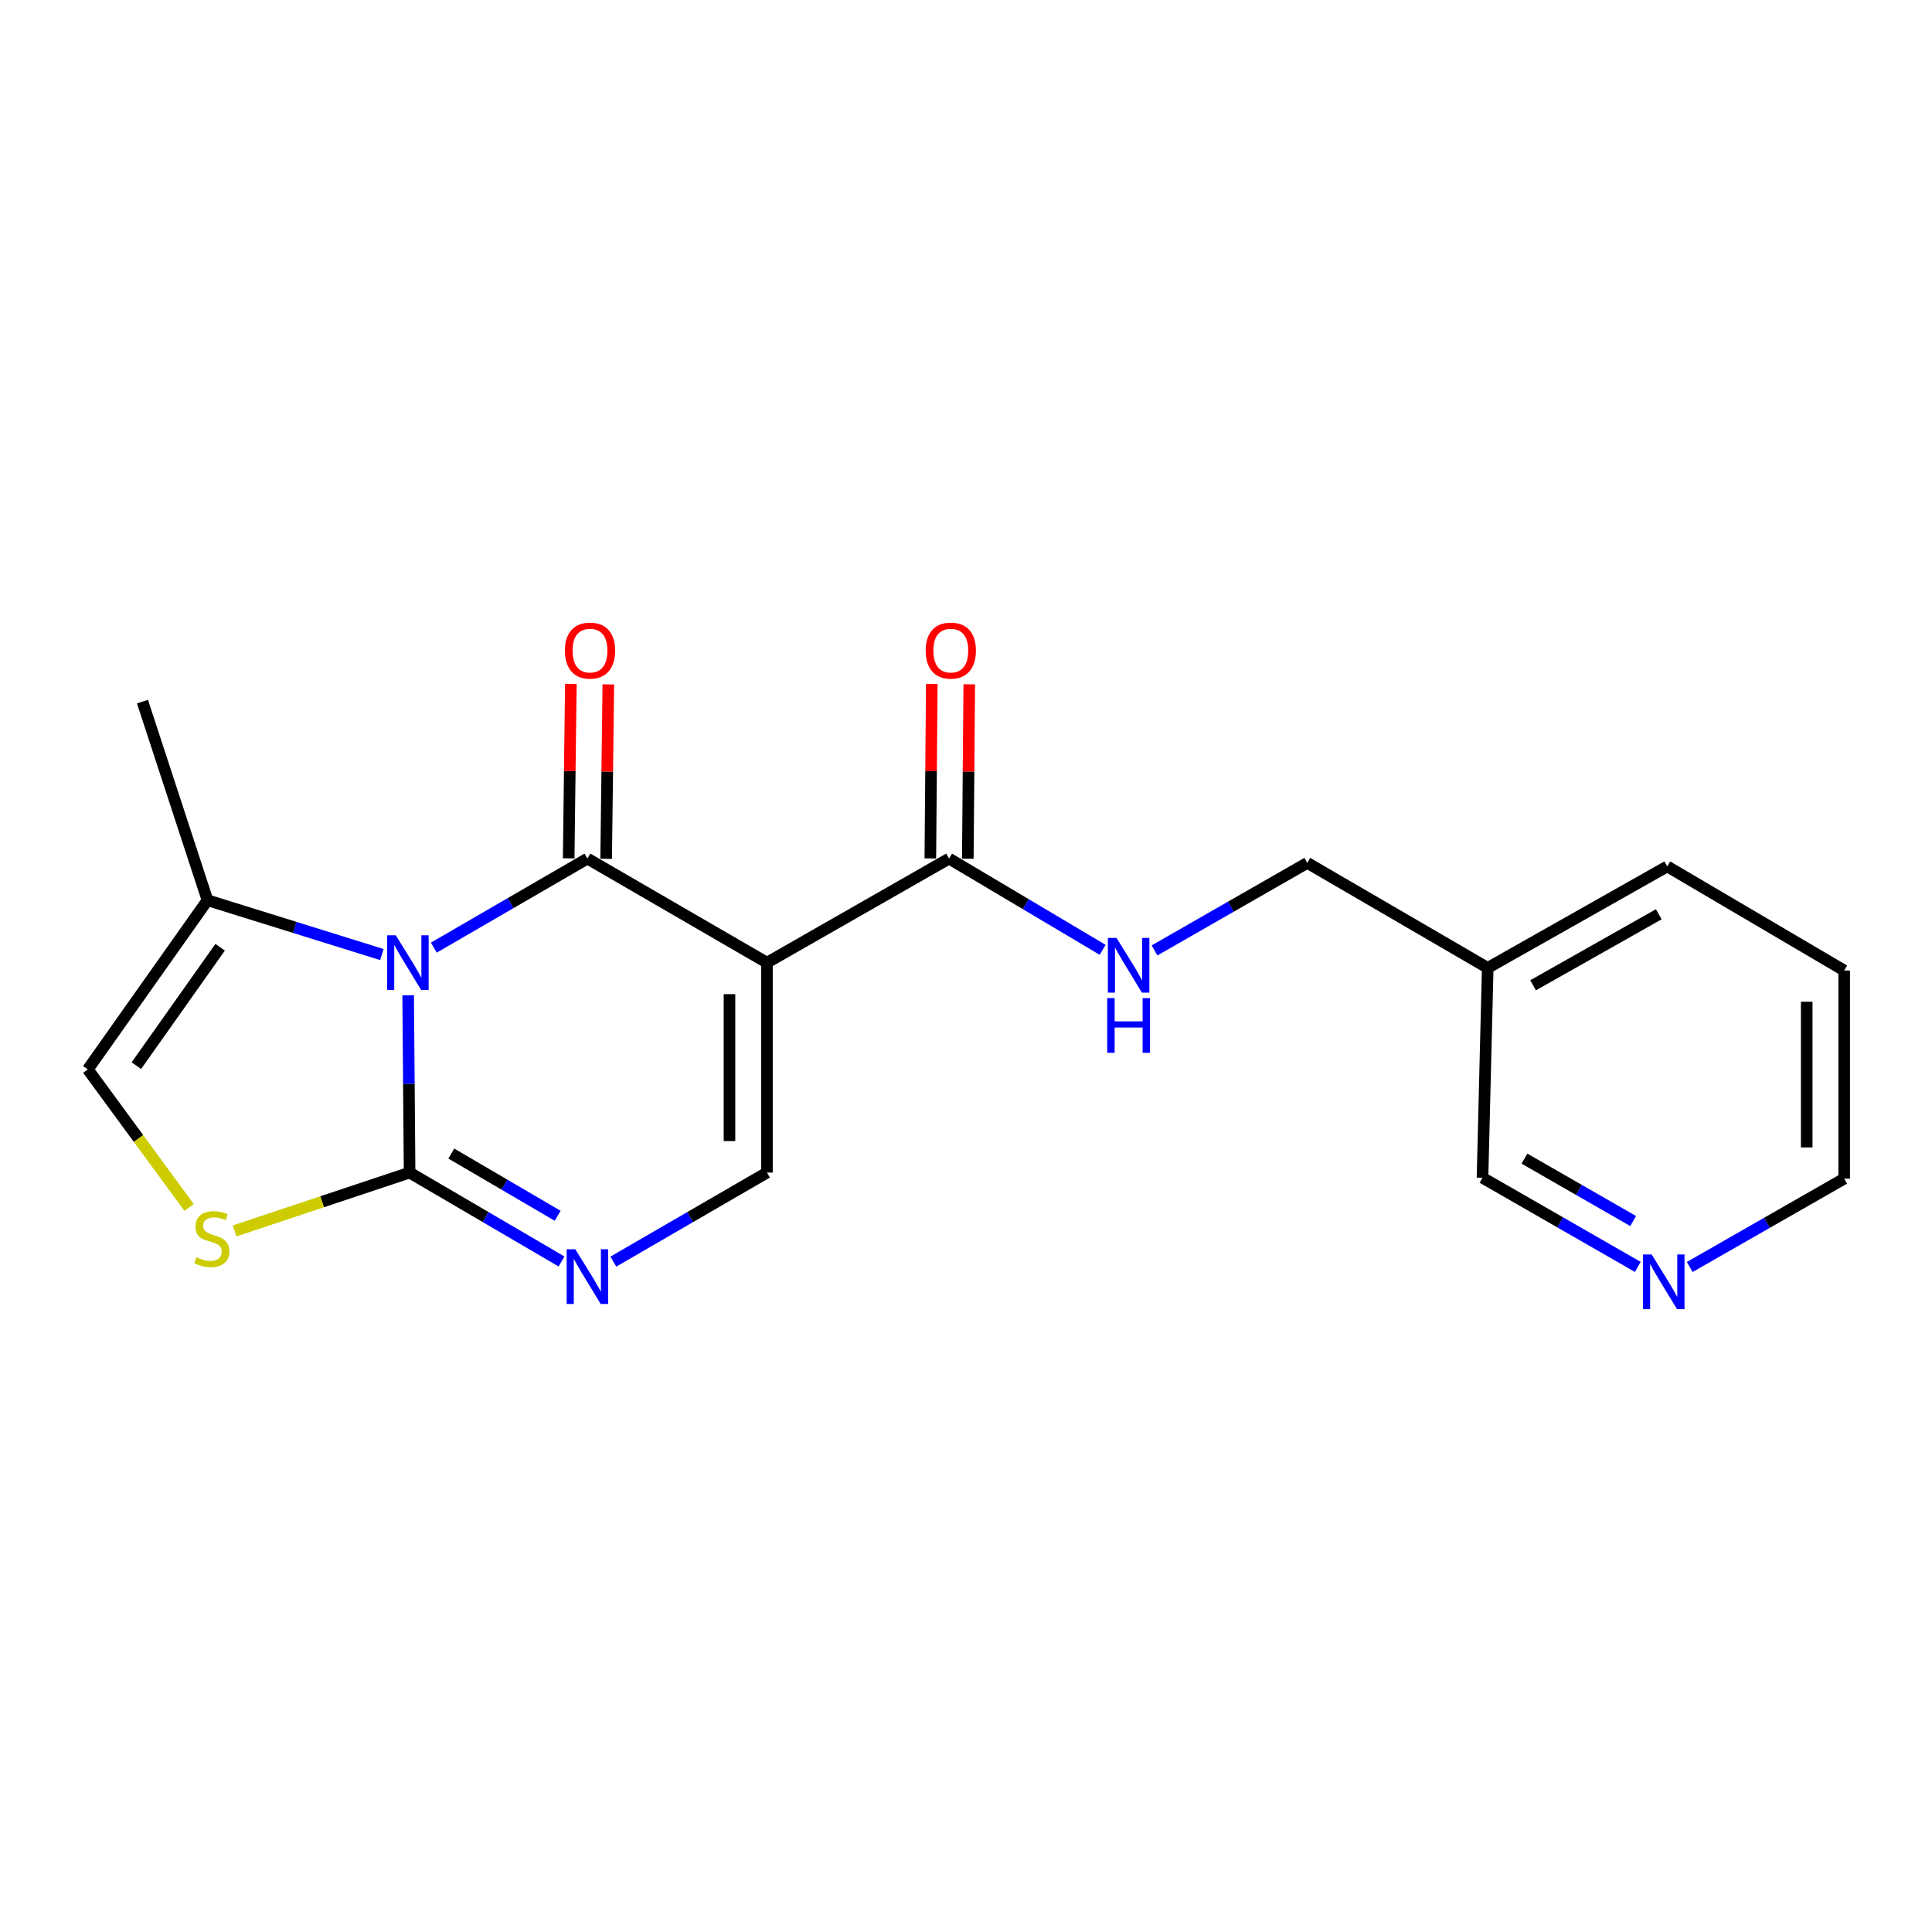 <?xml version='1.0' encoding='iso-8859-1'?>
<svg version='1.1' baseProfile='full'
              xmlns='http://www.w3.org/2000/svg'
                      xmlns:rdkit='http://www.rdkit.org/xml'
                      xmlns:xlink='http://www.w3.org/1999/xlink'
                  xml:space='preserve'
width='1000px' height='1000px' viewBox='0 0 1000 1000'>
<!-- END OF HEADER -->
<rect style='opacity:1.0;fill:#FFFFFF;stroke:none' width='1000' height='1000' x='0' y='0'> </rect>
<path class='bond-0' d='M 224.548,490.49 L 264.299,467.445' style='fill:none;fill-rule:evenodd;stroke:#0000FF;stroke-width:6px;stroke-linecap:butt;stroke-linejoin:miter;stroke-opacity:1' />
<path class='bond-0' d='M 264.299,467.445 L 304.049,444.401' style='fill:none;fill-rule:evenodd;stroke:#000000;stroke-width:6px;stroke-linecap:butt;stroke-linejoin:miter;stroke-opacity:1' />
<path class='bond-2' d='M 211.26,515.149 L 211.633,561.036' style='fill:none;fill-rule:evenodd;stroke:#0000FF;stroke-width:6px;stroke-linecap:butt;stroke-linejoin:miter;stroke-opacity:1' />
<path class='bond-2' d='M 211.633,561.036 L 212.007,606.923' style='fill:none;fill-rule:evenodd;stroke:#000000;stroke-width:6px;stroke-linecap:butt;stroke-linejoin:miter;stroke-opacity:1' />
<path class='bond-7' d='M 197.667,494.08 L 152.533,480.017' style='fill:none;fill-rule:evenodd;stroke:#0000FF;stroke-width:6px;stroke-linecap:butt;stroke-linejoin:miter;stroke-opacity:1' />
<path class='bond-7' d='M 152.533,480.017 L 107.398,465.954' style='fill:none;fill-rule:evenodd;stroke:#000000;stroke-width:6px;stroke-linecap:butt;stroke-linejoin:miter;stroke-opacity:1' />
<path class='bond-1' d='M 304.049,444.401 L 396.976,498.273' style='fill:none;fill-rule:evenodd;stroke:#000000;stroke-width:6px;stroke-linecap:butt;stroke-linejoin:miter;stroke-opacity:1' />
<path class='bond-10' d='M 313.748,444.521 L 314.307,399.381' style='fill:none;fill-rule:evenodd;stroke:#000000;stroke-width:6px;stroke-linecap:butt;stroke-linejoin:miter;stroke-opacity:1' />
<path class='bond-10' d='M 314.307,399.381 L 314.867,354.241' style='fill:none;fill-rule:evenodd;stroke:#FF0000;stroke-width:6px;stroke-linecap:butt;stroke-linejoin:miter;stroke-opacity:1' />
<path class='bond-10' d='M 294.351,444.281 L 294.911,399.141' style='fill:none;fill-rule:evenodd;stroke:#000000;stroke-width:6px;stroke-linecap:butt;stroke-linejoin:miter;stroke-opacity:1' />
<path class='bond-10' d='M 294.911,399.141 L 295.471,354.001' style='fill:none;fill-rule:evenodd;stroke:#FF0000;stroke-width:6px;stroke-linecap:butt;stroke-linejoin:miter;stroke-opacity:1' />
<path class='bond-6' d='M 396.976,498.273 L 491.239,444.401' style='fill:none;fill-rule:evenodd;stroke:#000000;stroke-width:6px;stroke-linecap:butt;stroke-linejoin:miter;stroke-opacity:1' />
<path class='bond-21' d='M 396.976,498.273 L 396.976,606.923' style='fill:none;fill-rule:evenodd;stroke:#000000;stroke-width:6px;stroke-linecap:butt;stroke-linejoin:miter;stroke-opacity:1' />
<path class='bond-21' d='M 377.578,514.57 L 377.578,590.625' style='fill:none;fill-rule:evenodd;stroke:#000000;stroke-width:6px;stroke-linecap:butt;stroke-linejoin:miter;stroke-opacity:1' />
<path class='bond-3' d='M 212.007,606.923 L 251.325,629.931' style='fill:none;fill-rule:evenodd;stroke:#000000;stroke-width:6px;stroke-linecap:butt;stroke-linejoin:miter;stroke-opacity:1' />
<path class='bond-3' d='M 251.325,629.931 L 290.643,652.939' style='fill:none;fill-rule:evenodd;stroke:#0000FF;stroke-width:6px;stroke-linecap:butt;stroke-linejoin:miter;stroke-opacity:1' />
<path class='bond-3' d='M 233.599,597.083 L 261.122,613.189' style='fill:none;fill-rule:evenodd;stroke:#000000;stroke-width:6px;stroke-linecap:butt;stroke-linejoin:miter;stroke-opacity:1' />
<path class='bond-3' d='M 261.122,613.189 L 288.645,629.294' style='fill:none;fill-rule:evenodd;stroke:#0000FF;stroke-width:6px;stroke-linecap:butt;stroke-linejoin:miter;stroke-opacity:1' />
<path class='bond-5' d='M 212.007,606.923 L 166.717,622.019' style='fill:none;fill-rule:evenodd;stroke:#000000;stroke-width:6px;stroke-linecap:butt;stroke-linejoin:miter;stroke-opacity:1' />
<path class='bond-5' d='M 166.717,622.019 L 121.428,637.115' style='fill:none;fill-rule:evenodd;stroke:#CCCC00;stroke-width:6px;stroke-linecap:butt;stroke-linejoin:miter;stroke-opacity:1' />
<path class='bond-4' d='M 317.475,653.002 L 357.225,629.963' style='fill:none;fill-rule:evenodd;stroke:#0000FF;stroke-width:6px;stroke-linecap:butt;stroke-linejoin:miter;stroke-opacity:1' />
<path class='bond-4' d='M 357.225,629.963 L 396.976,606.923' style='fill:none;fill-rule:evenodd;stroke:#000000;stroke-width:6px;stroke-linecap:butt;stroke-linejoin:miter;stroke-opacity:1' />
<path class='bond-20' d='M 97.857,624.961 L 71.656,589.238' style='fill:none;fill-rule:evenodd;stroke:#CCCC00;stroke-width:6px;stroke-linecap:butt;stroke-linejoin:miter;stroke-opacity:1' />
<path class='bond-20' d='M 71.656,589.238 L 45.455,553.514' style='fill:none;fill-rule:evenodd;stroke:#000000;stroke-width:6px;stroke-linecap:butt;stroke-linejoin:miter;stroke-opacity:1' />
<path class='bond-9' d='M 491.239,444.401 L 530.986,468.017' style='fill:none;fill-rule:evenodd;stroke:#000000;stroke-width:6px;stroke-linecap:butt;stroke-linejoin:miter;stroke-opacity:1' />
<path class='bond-9' d='M 530.986,468.017 L 570.733,491.633' style='fill:none;fill-rule:evenodd;stroke:#0000FF;stroke-width:6px;stroke-linecap:butt;stroke-linejoin:miter;stroke-opacity:1' />
<path class='bond-11' d='M 500.937,444.481 L 501.312,399.341' style='fill:none;fill-rule:evenodd;stroke:#000000;stroke-width:6px;stroke-linecap:butt;stroke-linejoin:miter;stroke-opacity:1' />
<path class='bond-11' d='M 501.312,399.341 L 501.687,354.201' style='fill:none;fill-rule:evenodd;stroke:#FF0000;stroke-width:6px;stroke-linecap:butt;stroke-linejoin:miter;stroke-opacity:1' />
<path class='bond-11' d='M 481.54,444.32 L 481.915,399.18' style='fill:none;fill-rule:evenodd;stroke:#000000;stroke-width:6px;stroke-linecap:butt;stroke-linejoin:miter;stroke-opacity:1' />
<path class='bond-11' d='M 481.915,399.18 L 482.29,354.04' style='fill:none;fill-rule:evenodd;stroke:#FF0000;stroke-width:6px;stroke-linecap:butt;stroke-linejoin:miter;stroke-opacity:1' />
<path class='bond-8' d='M 107.398,465.954 L 45.455,553.514' style='fill:none;fill-rule:evenodd;stroke:#000000;stroke-width:6px;stroke-linecap:butt;stroke-linejoin:miter;stroke-opacity:1' />
<path class='bond-8' d='M 113.943,490.291 L 70.582,551.583' style='fill:none;fill-rule:evenodd;stroke:#000000;stroke-width:6px;stroke-linecap:butt;stroke-linejoin:miter;stroke-opacity:1' />
<path class='bond-16' d='M 107.398,465.954 L 73.743,363.156' style='fill:none;fill-rule:evenodd;stroke:#000000;stroke-width:6px;stroke-linecap:butt;stroke-linejoin:miter;stroke-opacity:1' />
<path class='bond-14' d='M 597.58,491.939 L 637.115,469.285' style='fill:none;fill-rule:evenodd;stroke:#0000FF;stroke-width:6px;stroke-linecap:butt;stroke-linejoin:miter;stroke-opacity:1' />
<path class='bond-14' d='M 637.115,469.285 L 676.65,446.632' style='fill:none;fill-rule:evenodd;stroke:#000000;stroke-width:6px;stroke-linecap:butt;stroke-linejoin:miter;stroke-opacity:1' />
<path class='bond-12' d='M 847.722,655.758 L 807.534,632.682' style='fill:none;fill-rule:evenodd;stroke:#0000FF;stroke-width:6px;stroke-linecap:butt;stroke-linejoin:miter;stroke-opacity:1' />
<path class='bond-12' d='M 807.534,632.682 L 767.345,609.606' style='fill:none;fill-rule:evenodd;stroke:#000000;stroke-width:6px;stroke-linecap:butt;stroke-linejoin:miter;stroke-opacity:1' />
<path class='bond-12' d='M 845.324,632.013 L 817.193,615.86' style='fill:none;fill-rule:evenodd;stroke:#0000FF;stroke-width:6px;stroke-linecap:butt;stroke-linejoin:miter;stroke-opacity:1' />
<path class='bond-12' d='M 817.193,615.86 L 789.061,599.707' style='fill:none;fill-rule:evenodd;stroke:#000000;stroke-width:6px;stroke-linecap:butt;stroke-linejoin:miter;stroke-opacity:1' />
<path class='bond-22' d='M 874.596,655.795 L 914.571,632.927' style='fill:none;fill-rule:evenodd;stroke:#0000FF;stroke-width:6px;stroke-linecap:butt;stroke-linejoin:miter;stroke-opacity:1' />
<path class='bond-22' d='M 914.571,632.927 L 954.545,610.059' style='fill:none;fill-rule:evenodd;stroke:#000000;stroke-width:6px;stroke-linecap:butt;stroke-linejoin:miter;stroke-opacity:1' />
<path class='bond-13' d='M 770.04,500.978 L 676.65,446.632' style='fill:none;fill-rule:evenodd;stroke:#000000;stroke-width:6px;stroke-linecap:butt;stroke-linejoin:miter;stroke-opacity:1' />
<path class='bond-15' d='M 770.04,500.978 L 767.345,609.606' style='fill:none;fill-rule:evenodd;stroke:#000000;stroke-width:6px;stroke-linecap:butt;stroke-linejoin:miter;stroke-opacity:1' />
<path class='bond-18' d='M 770.04,500.978 L 862.966,448.453' style='fill:none;fill-rule:evenodd;stroke:#000000;stroke-width:6px;stroke-linecap:butt;stroke-linejoin:miter;stroke-opacity:1' />
<path class='bond-18' d='M 793.524,509.986 L 858.572,473.219' style='fill:none;fill-rule:evenodd;stroke:#000000;stroke-width:6px;stroke-linecap:butt;stroke-linejoin:miter;stroke-opacity:1' />
<path class='bond-17' d='M 954.545,610.059 L 954.545,502.336' style='fill:none;fill-rule:evenodd;stroke:#000000;stroke-width:6px;stroke-linecap:butt;stroke-linejoin:miter;stroke-opacity:1' />
<path class='bond-17' d='M 935.148,593.9 L 935.148,518.494' style='fill:none;fill-rule:evenodd;stroke:#000000;stroke-width:6px;stroke-linecap:butt;stroke-linejoin:miter;stroke-opacity:1' />
<path class='bond-19' d='M 862.966,448.453 L 954.545,502.336' style='fill:none;fill-rule:evenodd;stroke:#000000;stroke-width:6px;stroke-linecap:butt;stroke-linejoin:miter;stroke-opacity:1' />
<path  class='atom-0' d='M 204.863 484.113
L 214.143 499.113
Q 215.063 500.593, 216.543 503.273
Q 218.023 505.953, 218.103 506.113
L 218.103 484.113
L 221.863 484.113
L 221.863 512.433
L 217.983 512.433
L 208.023 496.033
Q 206.863 494.113, 205.623 491.913
Q 204.423 489.713, 204.063 489.033
L 204.063 512.433
L 200.383 512.433
L 200.383 484.113
L 204.863 484.113
' fill='#0000FF'/>
<path  class='atom-4' d='M 297.789 646.624
L 307.069 661.624
Q 307.989 663.104, 309.469 665.784
Q 310.949 668.464, 311.029 668.624
L 311.029 646.624
L 314.789 646.624
L 314.789 674.944
L 310.909 674.944
L 300.949 658.544
Q 299.789 656.624, 298.549 654.424
Q 297.349 652.224, 296.989 651.544
L 296.989 674.944
L 293.309 674.944
L 293.309 646.624
L 297.789 646.624
' fill='#0000FF'/>
<path  class='atom-6' d='M 101.651 650.761
Q 101.971 650.881, 103.291 651.441
Q 104.611 652.001, 106.051 652.361
Q 107.531 652.681, 108.971 652.681
Q 111.651 652.681, 113.211 651.401
Q 114.771 650.081, 114.771 647.801
Q 114.771 646.241, 113.971 645.281
Q 113.211 644.321, 112.011 643.801
Q 110.811 643.281, 108.811 642.681
Q 106.291 641.921, 104.771 641.201
Q 103.291 640.481, 102.211 638.961
Q 101.171 637.441, 101.171 634.881
Q 101.171 631.321, 103.571 629.121
Q 106.011 626.921, 110.811 626.921
Q 114.091 626.921, 117.811 628.481
L 116.891 631.561
Q 113.491 630.161, 110.931 630.161
Q 108.171 630.161, 106.651 631.321
Q 105.131 632.441, 105.171 634.401
Q 105.171 635.921, 105.931 636.841
Q 106.731 637.761, 107.851 638.281
Q 109.011 638.801, 110.931 639.401
Q 113.491 640.201, 115.011 641.001
Q 116.531 641.801, 117.611 643.441
Q 118.731 645.041, 118.731 647.801
Q 118.731 651.721, 116.091 653.841
Q 113.491 655.921, 109.131 655.921
Q 106.611 655.921, 104.691 655.361
Q 102.811 654.841, 100.571 653.921
L 101.651 650.761
' fill='#CCCC00'/>
<path  class='atom-10' d='M 577.916 485.46
L 587.196 500.46
Q 588.116 501.94, 589.596 504.62
Q 591.076 507.3, 591.156 507.46
L 591.156 485.46
L 594.916 485.46
L 594.916 513.78
L 591.036 513.78
L 581.076 497.38
Q 579.916 495.46, 578.676 493.26
Q 577.476 491.06, 577.116 490.38
L 577.116 513.78
L 573.436 513.78
L 573.436 485.46
L 577.916 485.46
' fill='#0000FF'/>
<path  class='atom-10' d='M 573.096 516.612
L 576.936 516.612
L 576.936 528.652
L 591.416 528.652
L 591.416 516.612
L 595.256 516.612
L 595.256 544.932
L 591.416 544.932
L 591.416 531.852
L 576.936 531.852
L 576.936 544.932
L 573.096 544.932
L 573.096 516.612
' fill='#0000FF'/>
<path  class='atom-11' d='M 292.386 336.747
Q 292.386 329.947, 295.746 326.147
Q 299.106 322.347, 305.386 322.347
Q 311.666 322.347, 315.026 326.147
Q 318.386 329.947, 318.386 336.747
Q 318.386 343.627, 314.986 347.547
Q 311.586 351.427, 305.386 351.427
Q 299.146 351.427, 295.746 347.547
Q 292.386 343.667, 292.386 336.747
M 305.386 348.227
Q 309.706 348.227, 312.026 345.347
Q 314.386 342.427, 314.386 336.747
Q 314.386 331.187, 312.026 328.387
Q 309.706 325.547, 305.386 325.547
Q 301.066 325.547, 298.706 328.347
Q 296.386 331.147, 296.386 336.747
Q 296.386 342.467, 298.706 345.347
Q 301.066 348.227, 305.386 348.227
' fill='#FF0000'/>
<path  class='atom-12' d='M 479.133 336.747
Q 479.133 329.947, 482.493 326.147
Q 485.853 322.347, 492.133 322.347
Q 498.413 322.347, 501.773 326.147
Q 505.133 329.947, 505.133 336.747
Q 505.133 343.627, 501.733 347.547
Q 498.333 351.427, 492.133 351.427
Q 485.893 351.427, 482.493 347.547
Q 479.133 343.667, 479.133 336.747
M 492.133 348.227
Q 496.453 348.227, 498.773 345.347
Q 501.133 342.427, 501.133 336.747
Q 501.133 331.187, 498.773 328.387
Q 496.453 325.547, 492.133 325.547
Q 487.813 325.547, 485.453 328.347
Q 483.133 331.147, 483.133 336.747
Q 483.133 342.467, 485.453 345.347
Q 487.813 348.227, 492.133 348.227
' fill='#FF0000'/>
<path  class='atom-13' d='M 854.906 649.318
L 864.186 664.318
Q 865.106 665.798, 866.586 668.478
Q 868.066 671.158, 868.146 671.318
L 868.146 649.318
L 871.906 649.318
L 871.906 677.638
L 868.026 677.638
L 858.066 661.238
Q 856.906 659.318, 855.666 657.118
Q 854.466 654.918, 854.106 654.238
L 854.106 677.638
L 850.426 677.638
L 850.426 649.318
L 854.906 649.318
' fill='#0000FF'/>
</svg>
